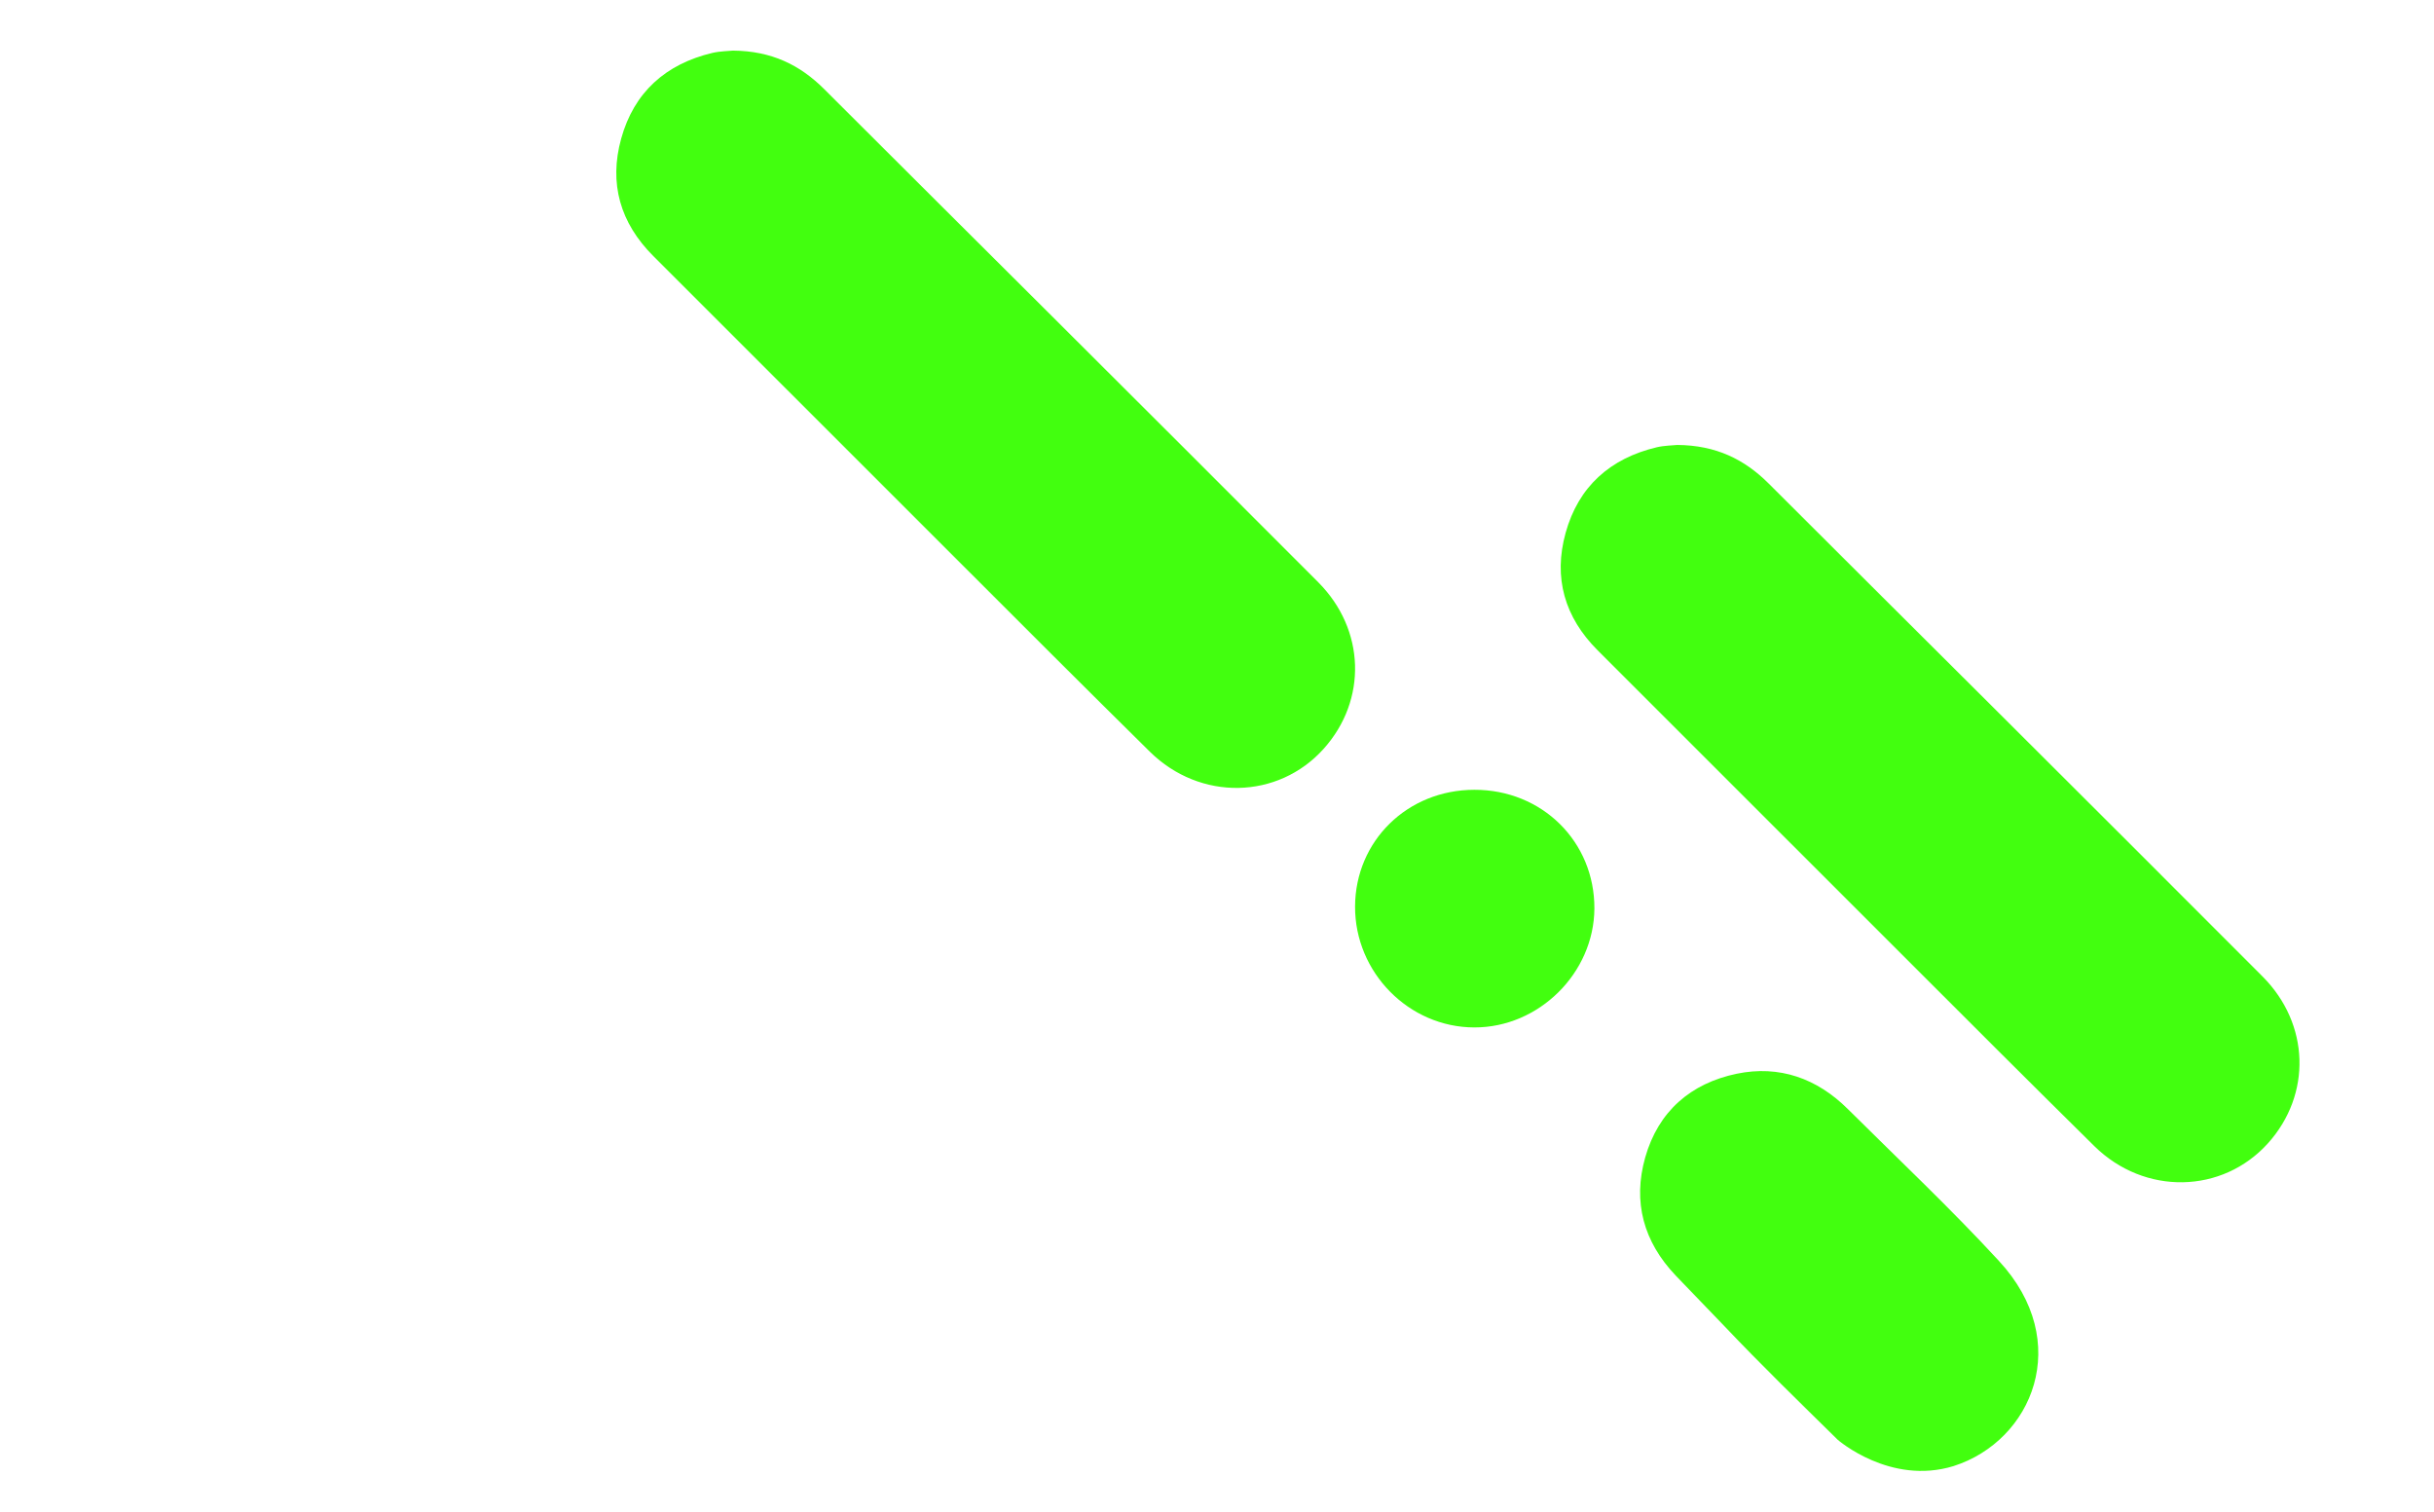 <?xml version="1.0" encoding="utf-8"?>
<!-- Generator: Adobe Illustrator 23.0.1, SVG Export Plug-In . SVG Version: 6.00 Build 0)  -->
<svg version="1.1" id="Layer_1" xmlns="http://www.w3.org/2000/svg" xmlns:xlink="http://www.w3.org/1999/xlink" x="0px" y="0px"
	 viewBox="0 0 2433.7 1511.5" style="enable-background:new 0 0 2433.7 1511.5;" xml:space="preserve">
<style type="text/css">
	.st0{display:none;}
	.st1{fill:none;}
	.st2{display:none;fill:#FC1C5B;}
	.st3{display:none;fill:#42FF0F;}
	.st4{fill:#42FF0F;}
	.st5{fill:#FC1C5B;}
</style>
<g class="st0">
</g>
<g>
	<g>
		<rect y="459.5" class="st1" width="1920" height="828"/>
		<g>
			<path class="st2" d="M1847.7,1108c-30.9-30.8-68.6-44.2-111.2-35.4c-46,9.6-78.4,37.6-91.5,83.7c-12.6,44.7-1.6,84.3,30.5,118.1
				c16.2,17,32.6,33.7,48.8,50.7c36.8,38.8,75.1,76,113.2,113.5c14.9,14.6,33.2,23.6,53.7,28.4c4.7,1.1,10.3,0.1,13.8,4.7
				c7.7,0,15.4,0,23.1,0c7.7-5,16.9-4.2,25.2-6.8c79-25.2,120.2-124.3,45.4-205.1C1950.4,1207.3,1898.3,1158.3,1847.7,1108z"/>
			<path class="st3" d="M1273.4,782.9c79-25.2,120.2-124.3,45.4-205.1c-48.3-52.5-100.4-101.5-151-151.8
				c-30.9-30.8-68.6-44.2-111.2-35.4c-46,9.6-78.4,37.6-91.5,83.7c-12.6,44.7-1.6,84.3,30.5,118.1c16.2,17,32.6,33.7,48.8,50.7
				c36.8,38.8,75.1,76,113.2,113.5C1157.6,756.6,1210,802.5,1273.4,782.9z"/>
			<path class="st4" d="M1953.3,1465.9c79-25.2,120.2-124.3,45.4-205.1c-48.3-52.5-100.4-101.5-151-151.8
				c-30.9-30.8-68.6-44.2-111.2-35.4c-46,9.6-78.4,37.6-91.5,83.7c-12.6,44.7-1.6,84.3,30.5,118.1c16.2,17,32.6,33.7,48.8,50.7
				c36.8,38.8,75.1,76,113.2,113.5C1837.5,1439.6,1889.9,1485.4,1953.3,1465.9z"/>
			<path class="st4" d="M1995.7,710c-75.7-75.5-151.5-150.8-227.1-226.4c-24.4-24.4-52.9-38.4-91.5-38.7c-4.4,0.5-12.7,0.5-20.5,2.3
				c-46.7,11.1-78.4,39.4-91.2,85.7c-12.4,44.8-1,84.3,32.1,117.4c101,100.9,201.9,201.9,302.9,302.8
				c64.4,64.4,128.7,128.8,193.6,192.8c50.3,49.6,128.2,47.9,173.8-2.9c43.7-48.7,41.7-119.2-5.4-166.5
				C2173.7,887.5,2084.7,798.8,1995.7,710z"/>
			<path class="st4" d="M1051.4,315.7c-75.7-75.5-151.5-150.8-227.1-226.4c-24.4-24.4-52.9-38.4-91.5-38.7
				c-4.4,0.5-12.7,0.5-20.5,2.3c-46.7,11.1-78.4,39.4-91.2,85.7c-12.4,44.8-1,84.3,32.1,117.4c101,100.9,201.9,201.9,302.9,302.8
				c64.4,64.4,128.7,128.8,193.6,192.8c50.3,49.6,128.2,47.9,173.8-2.9c43.7-48.7,41.7-119.2-5.4-166.5
				C1229.4,493.2,1140.4,404.5,1051.4,315.7z"/>
			<path class="st2" d="M1051.4,315.9c-75.7-75.5-151.5-150.8-227.1-226.4c-24.4-24.4-52.9-38.4-91.5-38.7
				c-4.4,0.5-12.7,0.5-20.5,2.3c-46.7,11.1-78.4,39.4-91.2,85.7c-12.4,44.8-1,84.3,32.1,117.4c101,100.9,201.9,201.9,302.9,302.8
				c64.4,64.4,128.7,128.8,193.6,192.8c50.3,49.6,128.2,47.9,173.8-2.9c43.7-48.7,41.7-119.2-5.4-166.5
				C1229.4,493.4,1140.4,404.7,1051.4,315.9z"/>
			<path class="st2" d="M2621.4,790.2c-80.2-80-160.5-159.9-240.6-240c-24.4-24.4-53-38.3-87.8-38.4c-49.7,0-93.9,29.4-111.3,76
				c-18.2,48.8-8.6,92.6,28.2,129.5c89.1,89.3,178.5,178.2,267.8,267.2c56.9,56.7,113.2,114.2,171,170
				c48.8,47.1,131.3,39.4,172.6-14.5c39.2-51.1,35.2-115.1-11-161.5C2747.6,915.4,2684.4,852.9,2621.4,790.2z"/>
			<path class="st2" d="M1911.3,79.2c-62.4-62-124.5-124.4-187.8-185.6c-47.6-46-121.6-43.9-167.1,2.8
				c-46.1,47.3-46.9,120.3-0.1,167.1c125.5,125.8,251.7,251,377.8,376.2c22.8,22.6,50.8,33.8,83,34.1c25.7,0.5,48.9-7.3,69.7-21.8
				c60.6-42.4,68-129.2,15.1-182.6C2038.7,205.6,1974.9,142.5,1911.3,79.2z"/>
			<path class="st2" d="M2422.9,384.9c67.1,67.1,133.3,135.1,201.6,201c35.8,34.5,80.4,41.7,126.1,22.6
				c47.2-19.7,71.3-57.7,73.6-99.5c0.4-43.5-11.4-71.3-37.5-97.5c-67.5-67.9-135.1-135.7-202.7-203.5
				c-35-35.1-70.1-70.2-105.1-105.3c-30.6-30.7-67.7-43.3-109.9-35.2c-45.6,8.7-77,36.6-91.1,80.8c-14.3,44.7-4.7,85.5,28.4,119.4
				C2344.7,307.1,2383.9,345.9,2422.9,384.9z"/>
			<path class="st2" d="M1972.4-64.1c8.1,8.2,16.1,16.6,24.9,24c48.5,40.9,120.6,37.2,163.5-8.1c44.8-47.4,45.4-118.7,0.2-165.4
				c-42.7-44.2-86.5-87.5-129.8-131.2c-24.7-24.9-54.7-37.1-92.8-37c-5,0.7-13.2,0.9-21,2.9c-43.9,11.2-74.2,38.2-87.3,81.6
				c-13.2,43.8-4.1,83.8,28.1,117.1C1895.9-141.1,1934.3-102.7,1972.4-64.1z"/>
			<path class="st2" d="M2968.8,1183.9c-67.5,0-119.5,51-119.6,117.4c-0.1,66.2,53.2,119.5,119.6,119.5
				c66.2,0,119.2-52.5,119.4-118.1C3088.4,1235.2,3036.8,1183.9,2968.8,1183.9z"/>
			<path class="st4" d="M1474.1,789.7c-66.9,0.1-118.9,51.1-119.2,116.7c-0.2,66,53.8,120.8,119.2,120.9
				c64.6,0.2,119.7-54.4,120.1-118.9C1594.5,841.6,1541.9,789.5,1474.1,789.7z"/>
			<path class="st2" d="M1318.6,577.4c-115.9-115.1-231.4-230.6-347-346c-20-19.9-17.1-35.5,8.6-47.1c22.2-10,44.3-20,66.6-29.8
				c26.2-11.5,48.8-7.1,69,13.1c55.7,55.5,111.5,111,167.1,166.7c15,15,31.6,27.4,51.8,34.4c52.4,18.1,110.2-2.1,140-49.1
				c29.4-46.4,23.7-107-15-146.4c-46.7-47.6-94.2-94.4-141.4-141.6c-24.7-24.7-24.4-44.1,1-68.7c49-47.4,93.4-98.7,132.4-154.6
				c48.9-69.9,89.3-144.4,120.2-223.9c4.7-12,12.3-20.2,25.2-23.1c9.6-2.2,18.7-0.1,27.8,2.4c29.2,8.1,57.8,6,84.7-7.7
				c73.1-37.2,89.2-129.7,33-189.5c-22.8-24.3-46.8-47.5-70-71.4c-18.9-19.5-29.1-42.4-28.9-70.2c0.9-116.1-12.2-230.5-49-340.9
				c-108.3-325.4-322.4-551.4-641.4-677.2c-81.3-32.1-166.1-51.5-253.1-61c-17.4-1.9-35.3-0.9-52.2-6.8c-44.5,0-88.9,0-133.4,0
				c-17,5.7-34.9,4.8-52.4,6.7c-90.5,9.6-178.1,31.1-262.8,63.9c-203.3,78.6-367.6,207.6-492.9,385.7
				c-96.4,137-156.6,288.8-180.1,454.9c-2.9,20.7-4.9,41.5-7.3,62.3c-0.3,2.4,0.5,5.3-2.5,6.6c0,47.9,0,95.8,0,143.7
				c3.3,1.9,2.2,5.3,2.4,8c2.5,41.4,7.5,82.5,15.3,123.2C-417.2-352.9-293.6-143.3-95,20c205.8,169.2,443.8,248.4,710.4,241.3
				c30.4-0.8,56.8,9,78.7,30.9c103.9,104,208.2,207.7,312.4,311.5c50.9,50.7,100.9,102.3,153.1,151.7c35.8,33.9,79.6,41.2,125,22.6
				c46.3-19,71.7-55.3,74.3-105.9C1360.8,634.2,1345.1,603.8,1318.6,577.4z M912.1-259.1c-21.3,65.3-42.8,130.5-63.9,195.8
				C837.8-31,817.4-11.1,783.8-2.5c-84,21.2-169.1,29.4-255.4,24.1C473.8,18.3,419.8,9.5,367-5.6c-27.3-7.8-44-27-52.7-53.2
				c-21.5-65.2-42.6-130.5-63.9-195.8c-14.1-43.4-40.9-63.2-86.5-63.3c-67.1-0.2-134.2-0.4-201.4,0.1c-34.7,0.2-60.1-13.7-78.8-43.2
				C-189.1-476.2-230-601.8-242-737.3c-3.5-39.2,9.1-68.5,41.6-91.2c53.9-37.7,106.7-76.9,160-115.5c37-26.8,47.4-58.5,33.3-101.9
				c-21-64.5-41.8-129-63-193.4c-10.2-31.1-4.8-58.4,16.2-83.6c91.7-109.8,203.7-191.2,337-243.2c26.5-10.3,51.5-5.8,74,10.3
				c55.3,39.4,110.1,79.5,165.1,119.4c43.5,31.6,72.9,31.6,116.7-0.1c54.3-39.4,108.5-78.8,163-118c25-18,51.5-21.5,81-9.8
				c131.8,52.4,242,134.3,333,242.6c20.6,24.5,25,51.7,15.5,81.4c-21,65.4-42.4,130.6-63.5,195.9c-13.5,41.8-3.4,73.3,31.8,98.9
				c55.6,40.4,111.4,80.6,167,121.1c27,19.6,38.9,45.5,36.5,79.5c-9.8,139.6-53.3,267.8-127.7,386c-17.2,27.4-41.5,40.8-73.5,40.8
				c-33.8,0-67.5,0-101.3,0c0,0.3,0,0.6,0,0.9c-38.9,0-77.8-1.4-116.6,0.4C947.1-315,923.5-294,912.1-259.1z"/>
			<path class="st5" d="M894.1-977.4c-82.3-60.4-164.9-120.4-247.8-179.9c-38-27.3-94.3-27.9-131.5-1.2
				c-84.4,60.5-168.3,121.4-251.9,182.9c-37.5,27.6-54.7,81.1-40.6,125.1c31,96.6,62.4,193.1,94.4,289.3
				c17,51.1,61.1,81.7,114.9,81.8c49.2,0,98.3,0,147.5,0c25,0,50,0,75,0s50,0,75-0.1c50.7-0.1,96.3-30.3,112.5-78.2
				c32.5-96.5,64-193.5,94.5-290.7C951.3-897,934.2-948,894.1-977.4z"/>
		</g>
	</g>
</g>
</svg>
